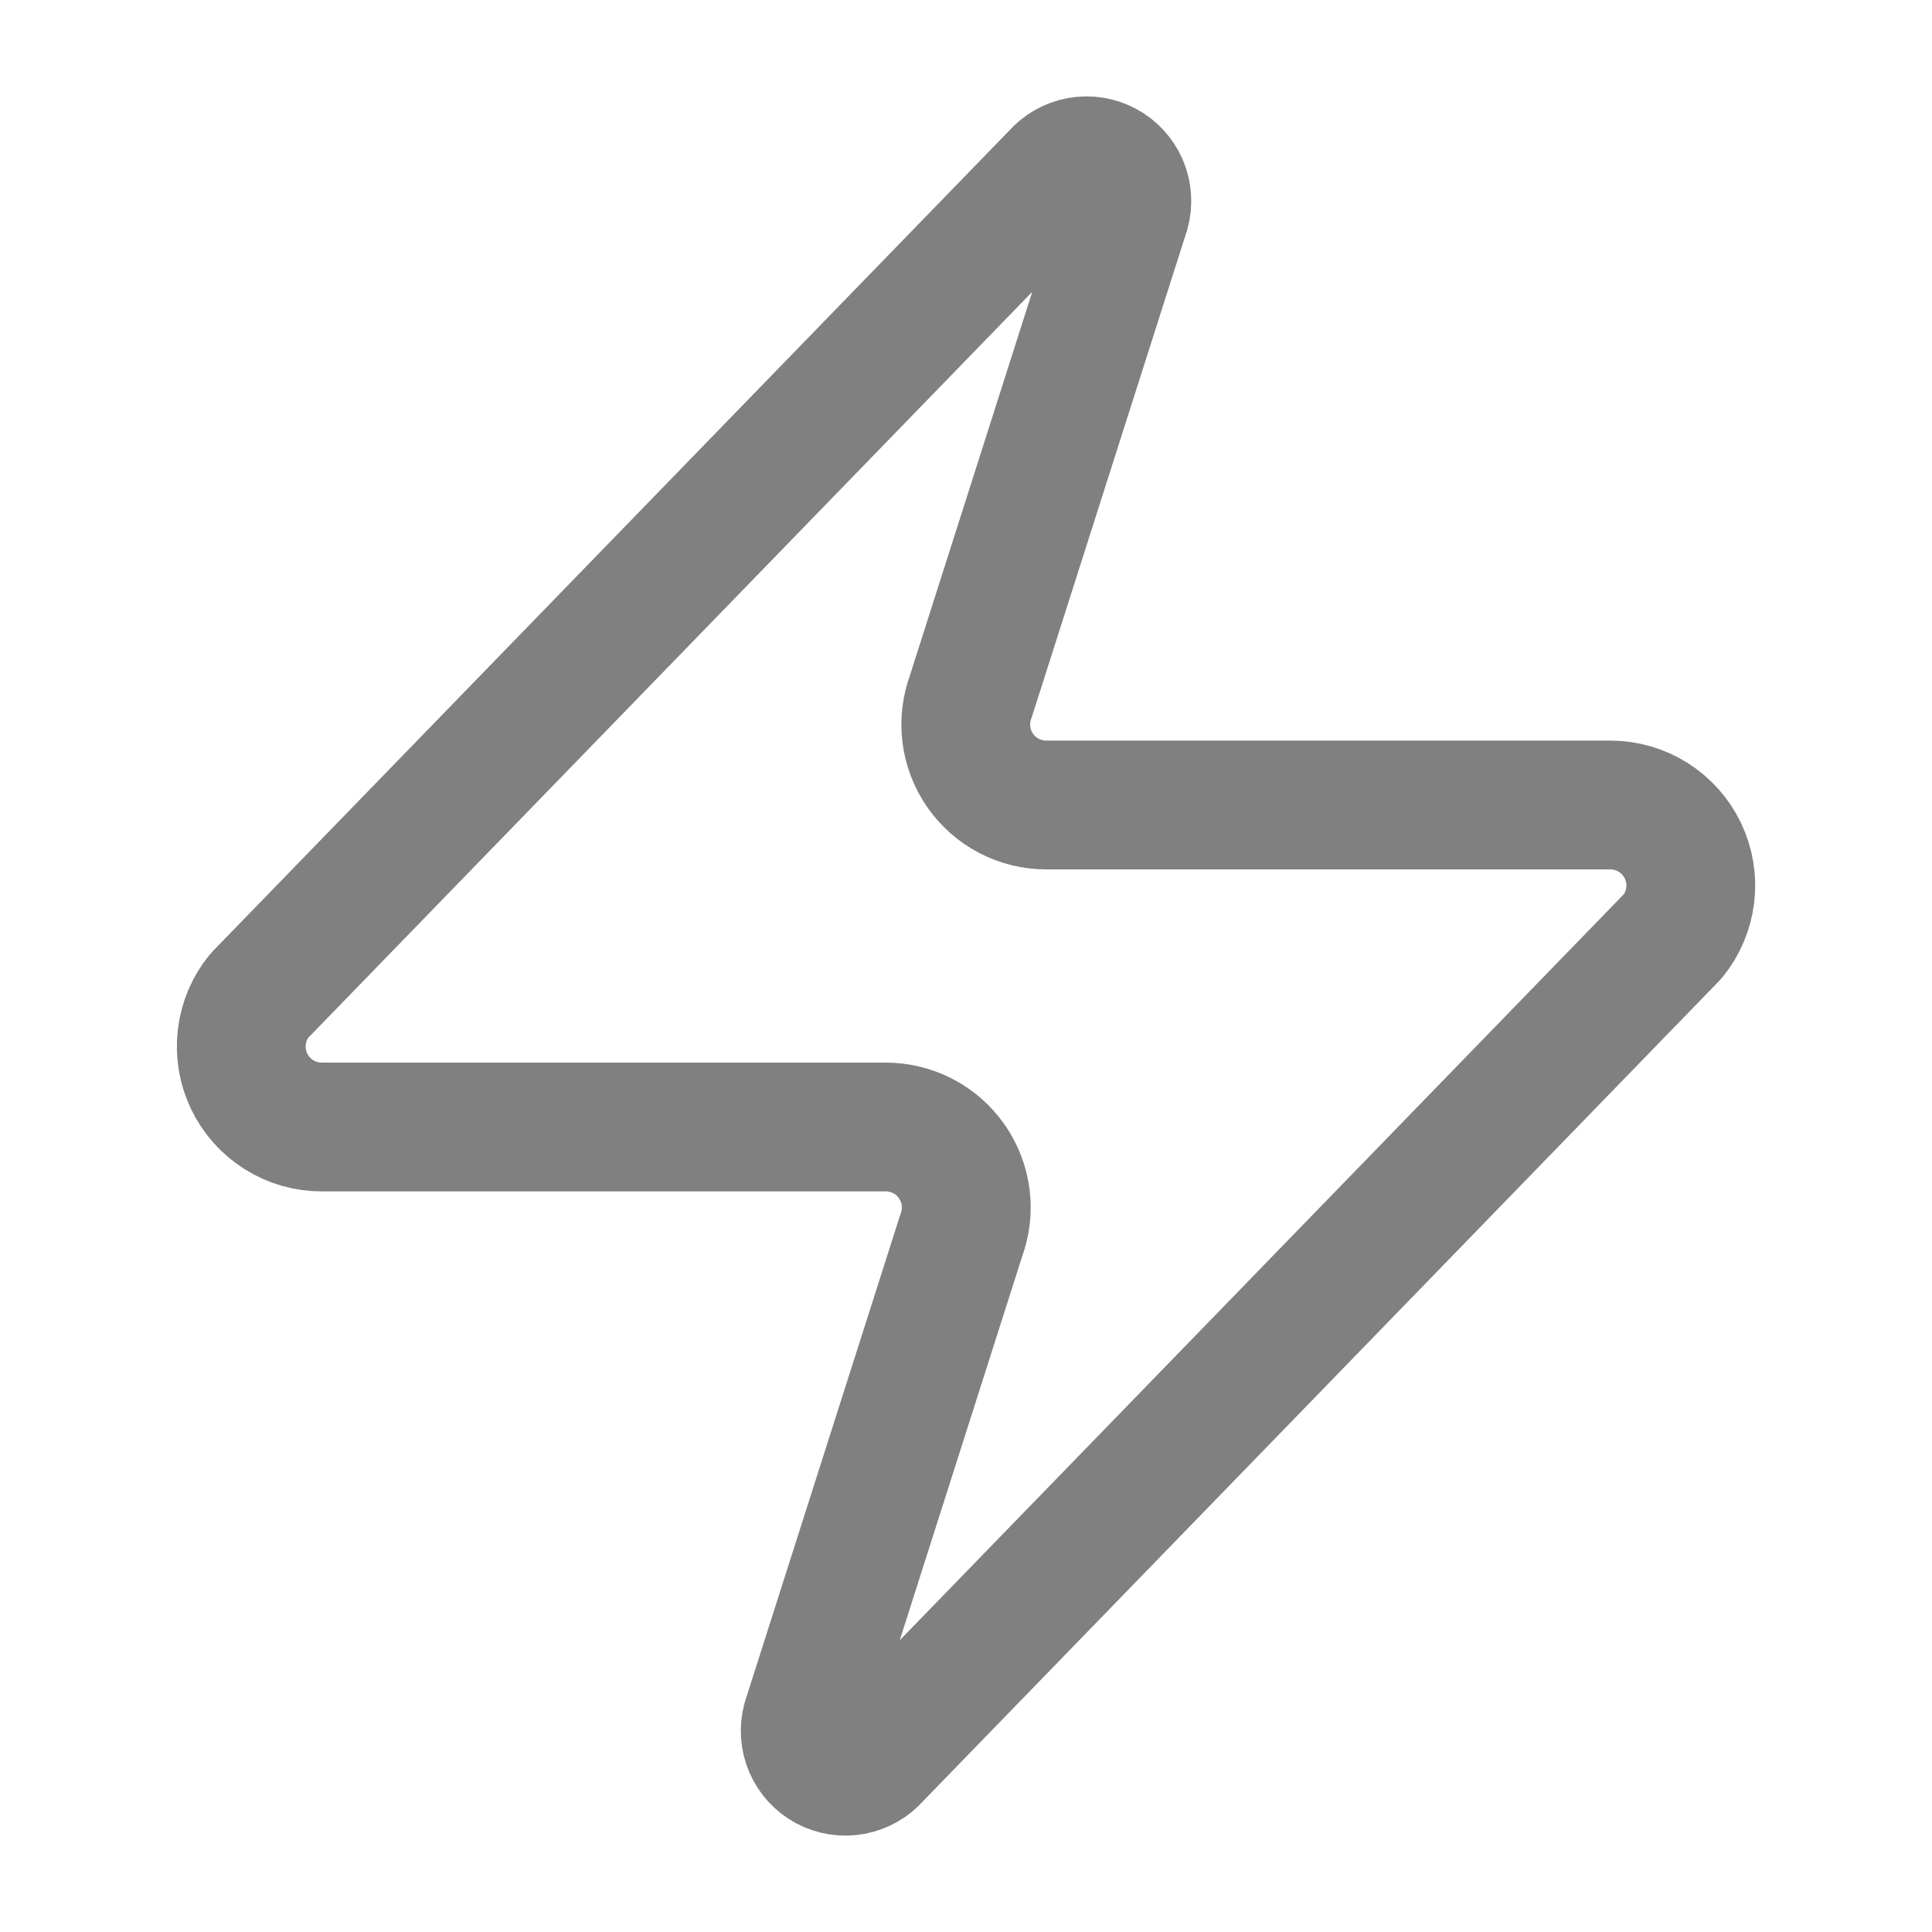 <svg xmlns="http://www.w3.org/2000/svg" fill="none" viewBox="0 0 30 30" height="30" width="30">
<path stroke-linejoin="round" stroke-linecap="round" stroke-width="2" stroke="#808080" d="M5 17.5C4.764 17.501 4.532 17.435 4.332 17.309C4.131 17.183 3.971 17.003 3.869 16.79C3.766 16.576 3.727 16.338 3.755 16.103C3.782 15.868 3.876 15.646 4.025 15.463L16.4 2.713C16.493 2.605 16.62 2.533 16.759 2.507C16.898 2.481 17.043 2.504 17.168 2.571C17.293 2.638 17.391 2.745 17.447 2.875C17.503 3.005 17.513 3.151 17.475 3.288L15.075 10.813C15.005 11.002 14.981 11.206 15.006 11.406C15.031 11.607 15.105 11.798 15.22 11.964C15.336 12.13 15.49 12.266 15.669 12.359C15.849 12.452 16.048 12.501 16.25 12.5H25C25.237 12.499 25.469 12.566 25.669 12.691C25.869 12.817 26.03 12.997 26.132 13.21C26.234 13.424 26.274 13.662 26.246 13.897C26.218 14.132 26.124 14.354 25.975 14.538L13.6 27.288C13.508 27.395 13.381 27.467 13.242 27.493C13.102 27.519 12.958 27.496 12.833 27.43C12.708 27.363 12.61 27.255 12.554 27.125C12.498 26.995 12.488 26.849 12.525 26.713L14.925 19.188C14.996 18.998 15.02 18.794 14.995 18.594C14.969 18.393 14.896 18.202 14.78 18.036C14.665 17.87 14.511 17.734 14.331 17.641C14.152 17.548 13.953 17.5 13.75 17.5H5Z"></path>
</svg>
